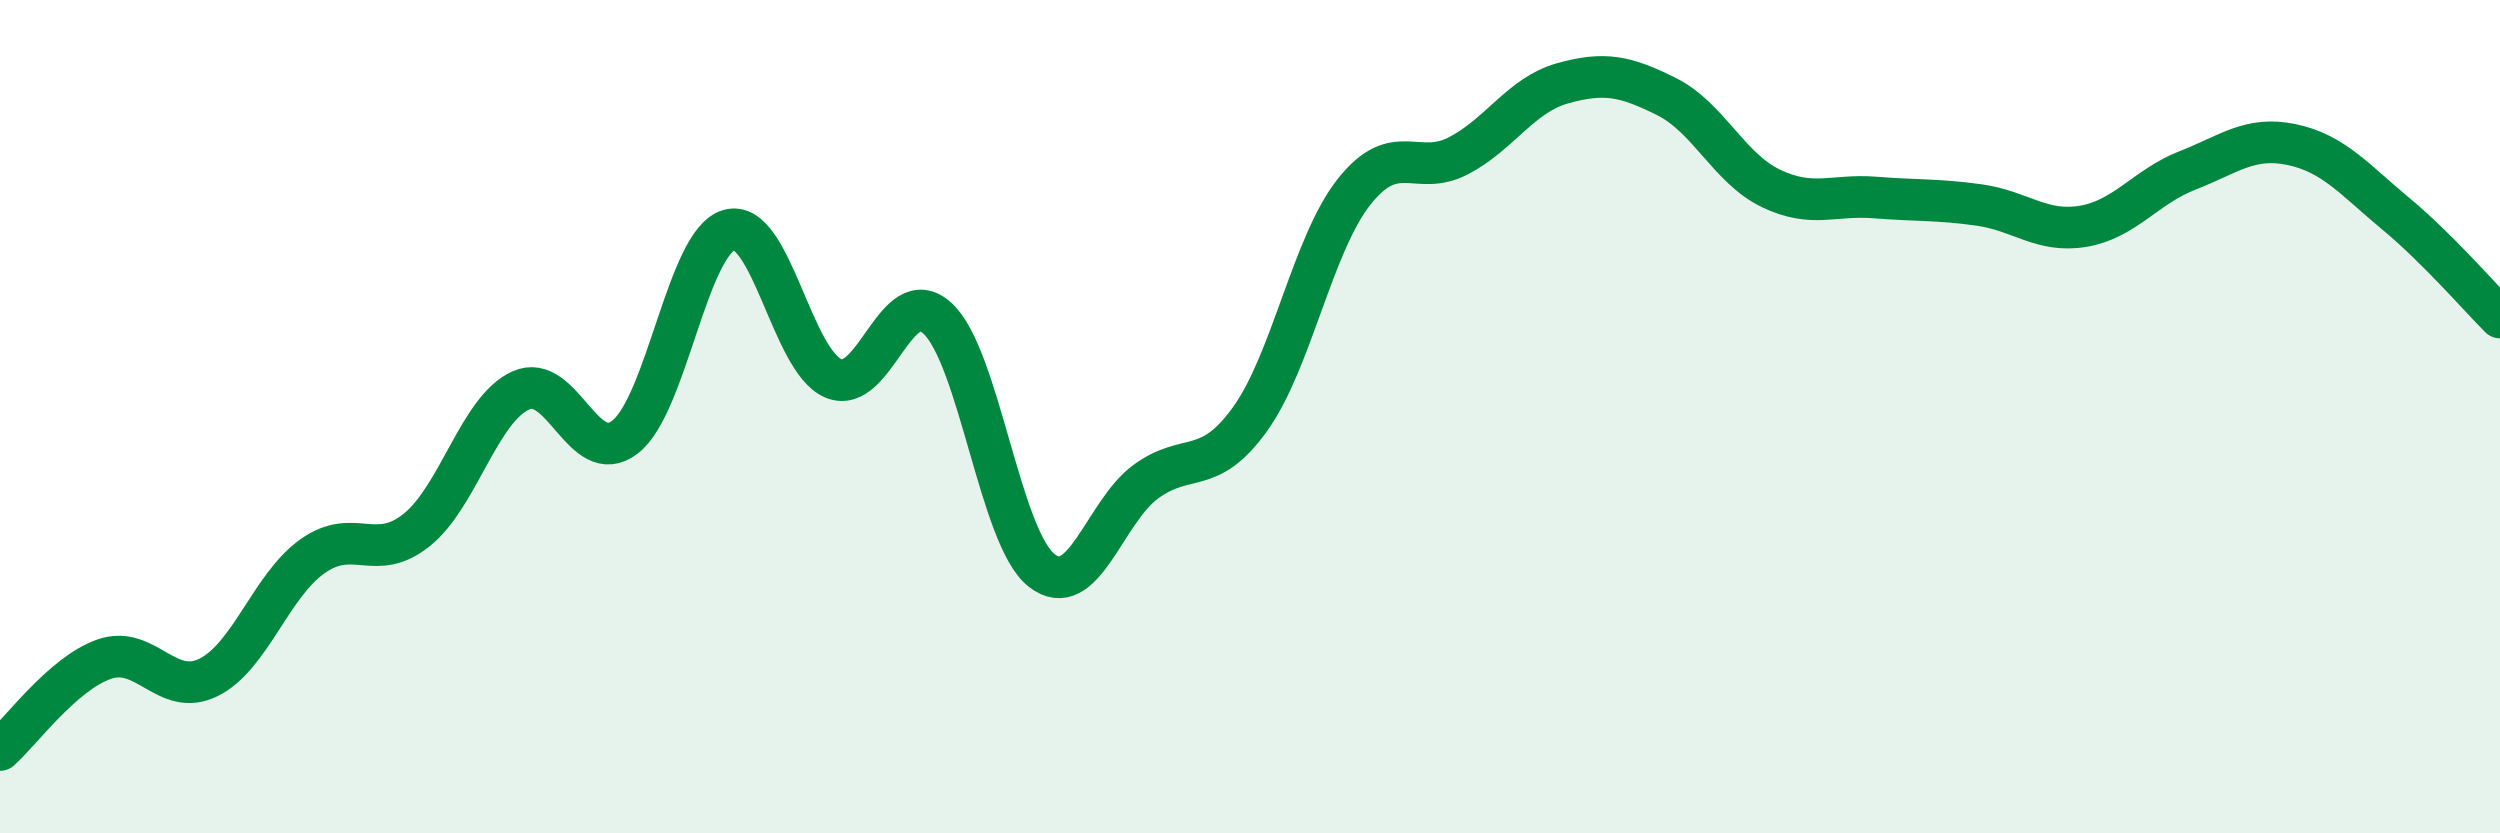 
    <svg width="60" height="20" viewBox="0 0 60 20" xmlns="http://www.w3.org/2000/svg">
      <path
        d="M 0,18 C 0.5,17.56 1.5,16.17 2.5,15.82 C 3.5,15.47 4,16.75 5,16.26 C 6,15.77 6.5,14.06 7.5,13.35 C 8.5,12.64 9,13.52 10,12.72 C 11,11.92 11.5,9.82 12.5,9.37 C 13.5,8.92 14,11.26 15,10.49 C 16,9.72 16.5,5.8 17.5,5.52 C 18.5,5.24 19,8.66 20,9.08 C 21,9.5 21.5,6.72 22.5,7.64 C 23.5,8.56 24,12.91 25,13.69 C 26,14.47 26.5,12.29 27.5,11.56 C 28.5,10.83 29,11.45 30,10.06 C 31,8.67 31.5,5.86 32.5,4.6 C 33.5,3.34 34,4.26 35,3.74 C 36,3.22 36.5,2.28 37.5,2 C 38.5,1.72 39,1.82 40,2.32 C 41,2.82 41.5,4.04 42.5,4.52 C 43.5,5 44,4.66 45,4.74 C 46,4.82 46.5,4.78 47.5,4.92 C 48.5,5.06 49,5.6 50,5.43 C 51,5.26 51.5,4.48 52.5,4.09 C 53.5,3.7 54,3.26 55,3.47 C 56,3.68 56.5,4.3 57.5,5.13 C 58.5,5.96 59.5,7.12 60,7.62L60 20L0 20Z"
        fill="#008740"
        opacity="0.1"
        stroke-linecap="round"
        stroke-linejoin="round"
      />
      <path
        d="M 0,18 C 0.5,17.56 1.5,16.17 2.5,15.82 C 3.5,15.47 4,16.75 5,16.26 C 6,15.77 6.5,14.06 7.5,13.35 C 8.5,12.64 9,13.52 10,12.72 C 11,11.92 11.5,9.82 12.5,9.37 C 13.5,8.92 14,11.26 15,10.49 C 16,9.72 16.5,5.8 17.5,5.52 C 18.5,5.24 19,8.66 20,9.08 C 21,9.5 21.5,6.72 22.5,7.64 C 23.5,8.56 24,12.91 25,13.69 C 26,14.47 26.5,12.29 27.5,11.56 C 28.5,10.83 29,11.45 30,10.06 C 31,8.67 31.5,5.86 32.5,4.6 C 33.5,3.34 34,4.26 35,3.74 C 36,3.22 36.5,2.28 37.5,2 C 38.5,1.72 39,1.82 40,2.32 C 41,2.82 41.5,4.04 42.5,4.52 C 43.5,5 44,4.66 45,4.74 C 46,4.82 46.5,4.78 47.5,4.92 C 48.5,5.06 49,5.6 50,5.43 C 51,5.26 51.5,4.48 52.5,4.09 C 53.5,3.7 54,3.26 55,3.47 C 56,3.68 56.5,4.3 57.5,5.13 C 58.5,5.96 59.5,7.12 60,7.62"
        stroke="#008740"
        stroke-width="1"
        fill="none"
        stroke-linecap="round"
        stroke-linejoin="round"
      />
    </svg>
  